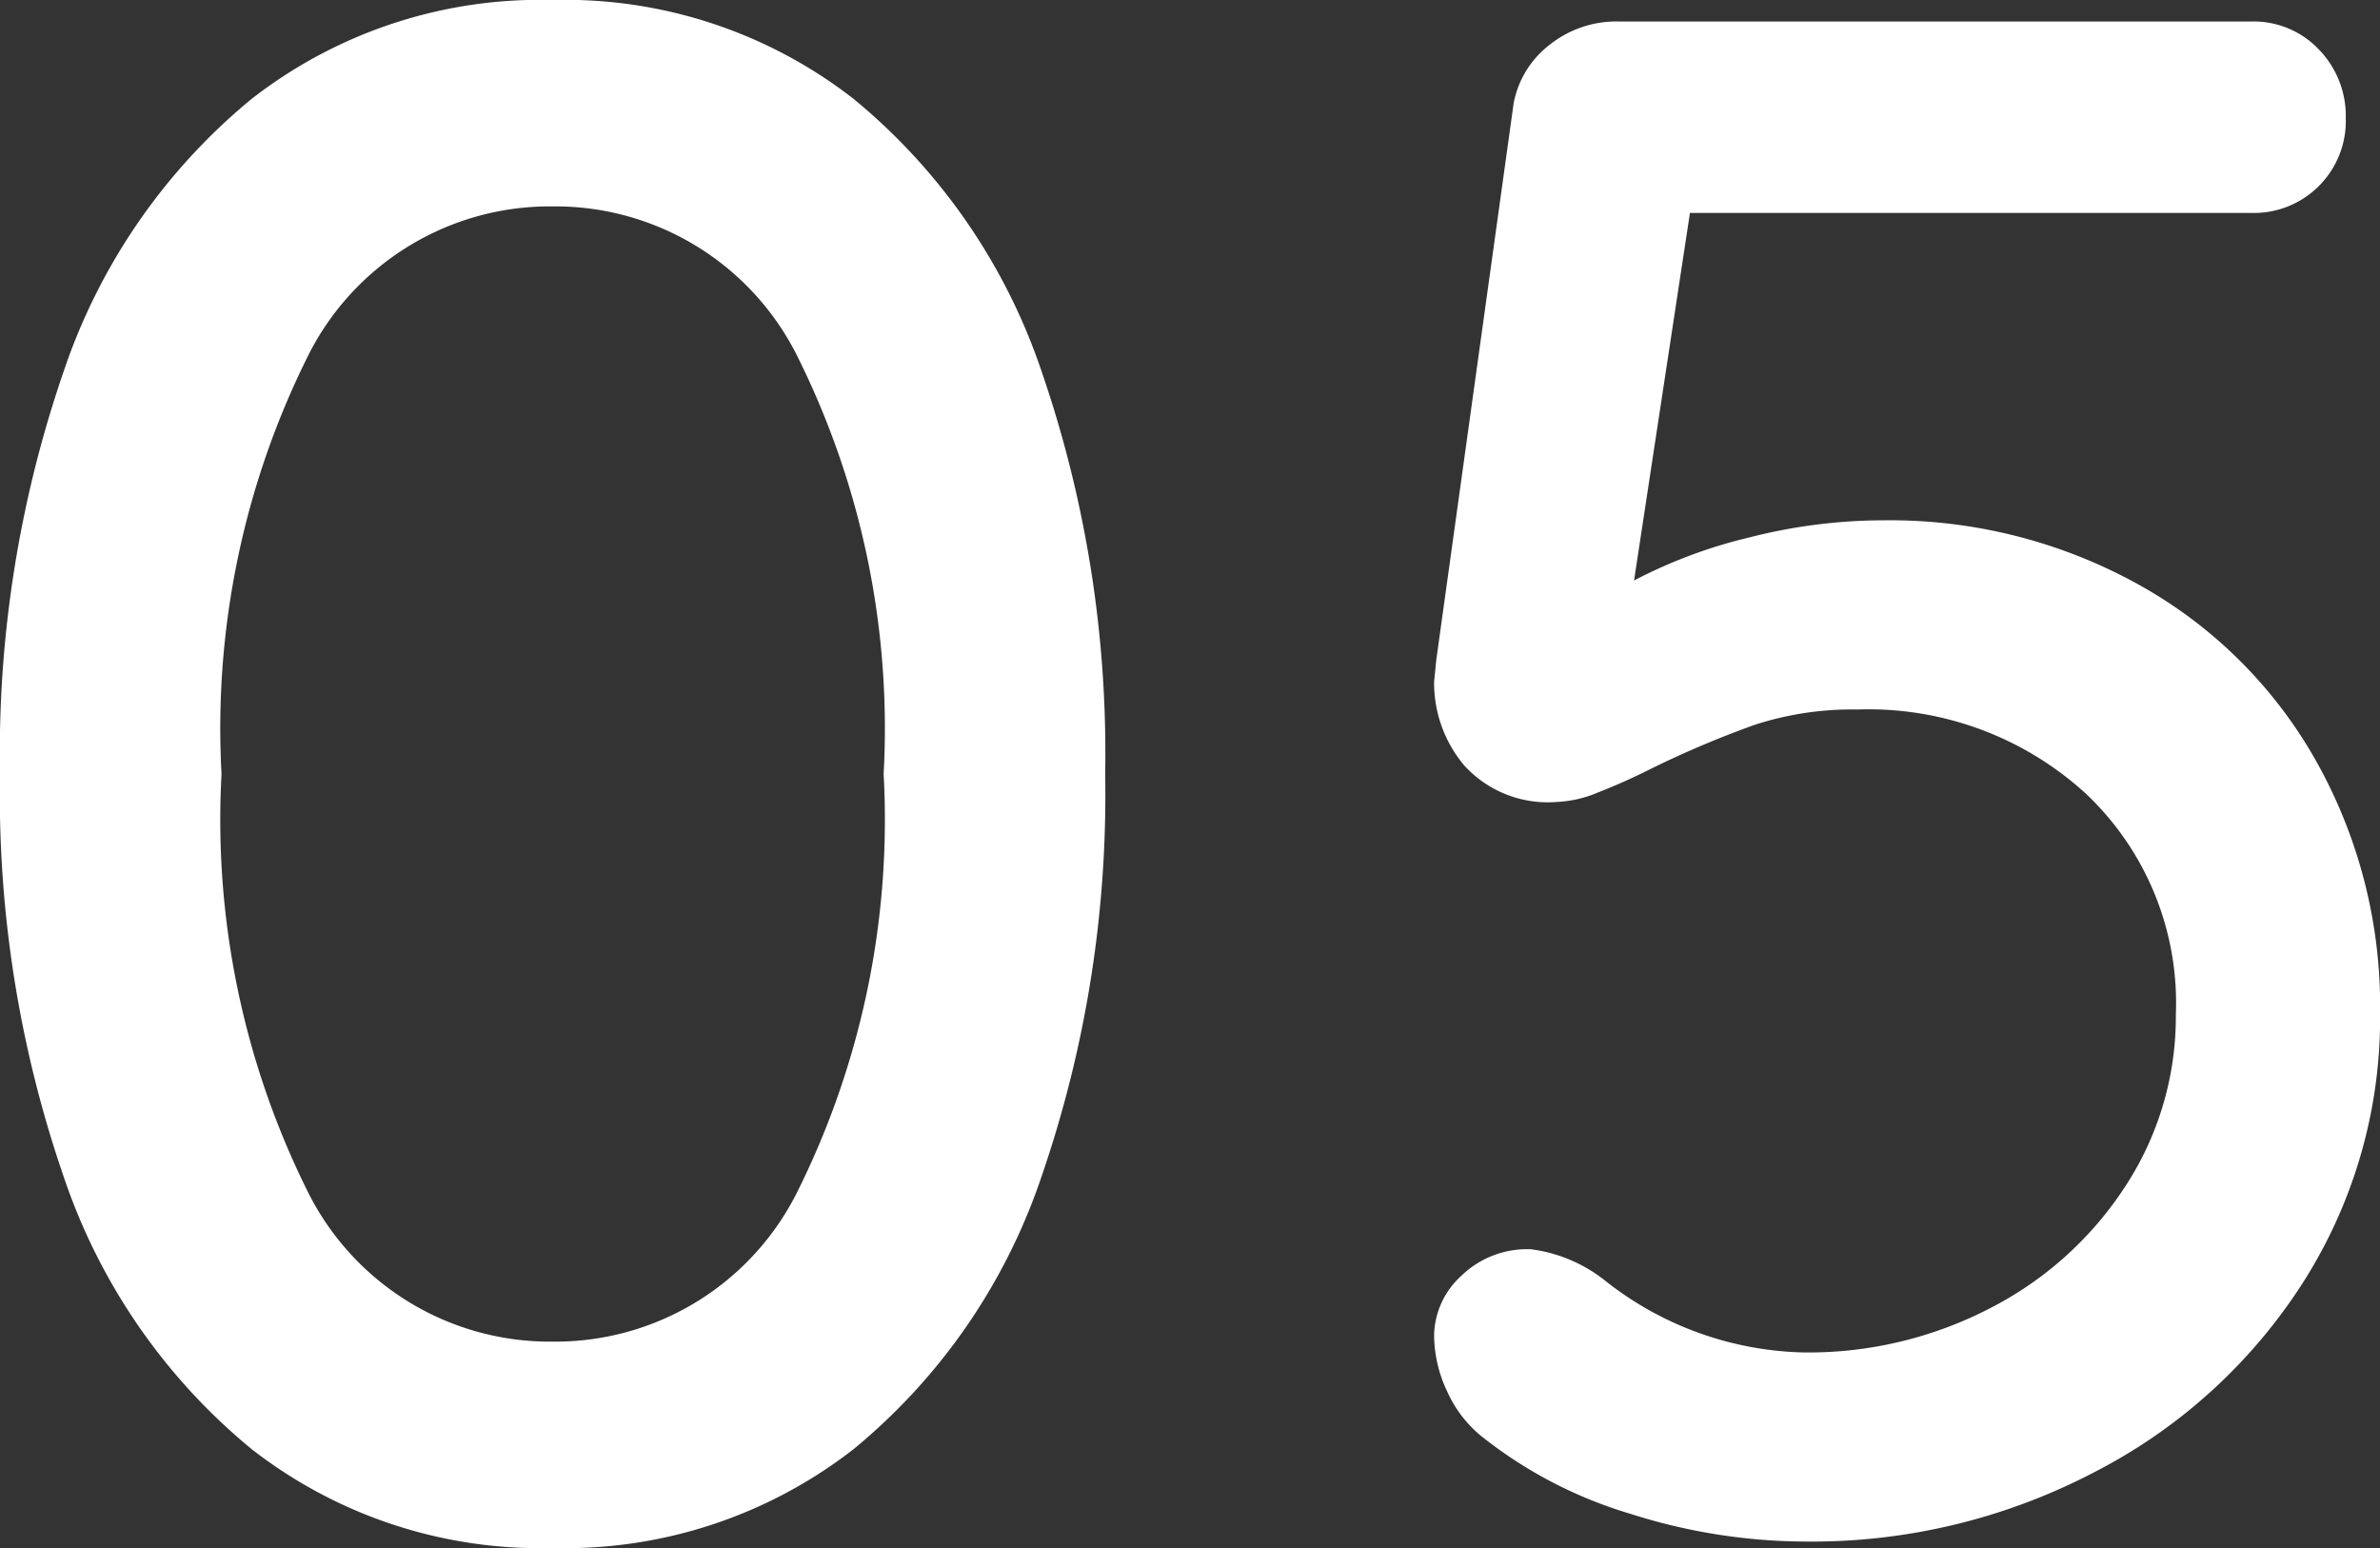 <svg xmlns="http://www.w3.org/2000/svg" width="27.675" height="18" viewBox="0 0 27.675 18">
  <rect x="0" y="0" width="27.675" height="18" fill="#333333" stroke="none"/>
  <path id="パス_10930" data-name="パス 10930" d="M-7.712.25a5.458,5.458,0,0,1-3.5-1.15A6.987,6.987,0,0,1-13.4-4.075a13.627,13.627,0,0,1-.738-4.675,13.627,13.627,0,0,1,.738-4.675A6.987,6.987,0,0,1-11.212-16.6a5.458,5.458,0,0,1,3.5-1.15,5.458,5.458,0,0,1,3.5,1.15,6.987,6.987,0,0,1,2.188,3.175A13.627,13.627,0,0,1-1.287-8.75a13.627,13.627,0,0,1-.738,4.675A6.987,6.987,0,0,1-4.212-.9,5.458,5.458,0,0,1-7.712.25Zm0-2.4A3.143,3.143,0,0,0-4.875-3.875,9.7,9.7,0,0,0-3.863-8.75a9.7,9.7,0,0,0-1.012-4.875A3.143,3.143,0,0,0-7.712-15.35a3.143,3.143,0,0,0-2.838,1.725A9.7,9.7,0,0,0-11.562-8.75,9.7,9.7,0,0,0-10.55-3.875,3.143,3.143,0,0,0-7.712-2.15ZM7.763-11.7a5.962,5.962,0,0,1,2.95.738,5.333,5.333,0,0,1,2.075,2.05,5.815,5.815,0,0,1,.75,2.938A5.716,5.716,0,0,1,12.65-2.85,6.286,6.286,0,0,1,10.225-.637,7.085,7.085,0,0,1,6.863.175,6.75,6.75,0,0,1,4.813-.15a5.125,5.125,0,0,1-1.725-.9,1.421,1.421,0,0,1-.4-.525,1.54,1.54,0,0,1-.15-.65.956.956,0,0,1,.313-.687,1.1,1.1,0,0,1,.813-.312,1.743,1.743,0,0,1,.875.375,3.854,3.854,0,0,0,2.3.825A4.586,4.586,0,0,0,9.025-2.55a4.1,4.1,0,0,0,1.563-1.425,3.6,3.6,0,0,0,.575-1.975,3.348,3.348,0,0,0-1.05-2.575A3.743,3.743,0,0,0,7.463-9.5a3.673,3.673,0,0,0-1.188.175A11.466,11.466,0,0,0,5.038-8.8q-.3.15-.588.262a1.386,1.386,0,0,1-.487.113A1.312,1.312,0,0,1,2.888-8.85a1.49,1.49,0,0,1-.35-.975l.025-.25.9-6.475a1.118,1.118,0,0,1,.413-.675,1.245,1.245,0,0,1,.813-.275h7.35a1.046,1.046,0,0,1,.787.325,1.11,1.11,0,0,1,.313.8,1.068,1.068,0,0,1-.313.788,1.068,1.068,0,0,1-.787.313H5.513L4.863-11A5.763,5.763,0,0,1,6.2-11.5,6.328,6.328,0,0,1,7.763-11.7Z" transform="translate(14.138 17.75)" fill="#fff"/>
</svg>
